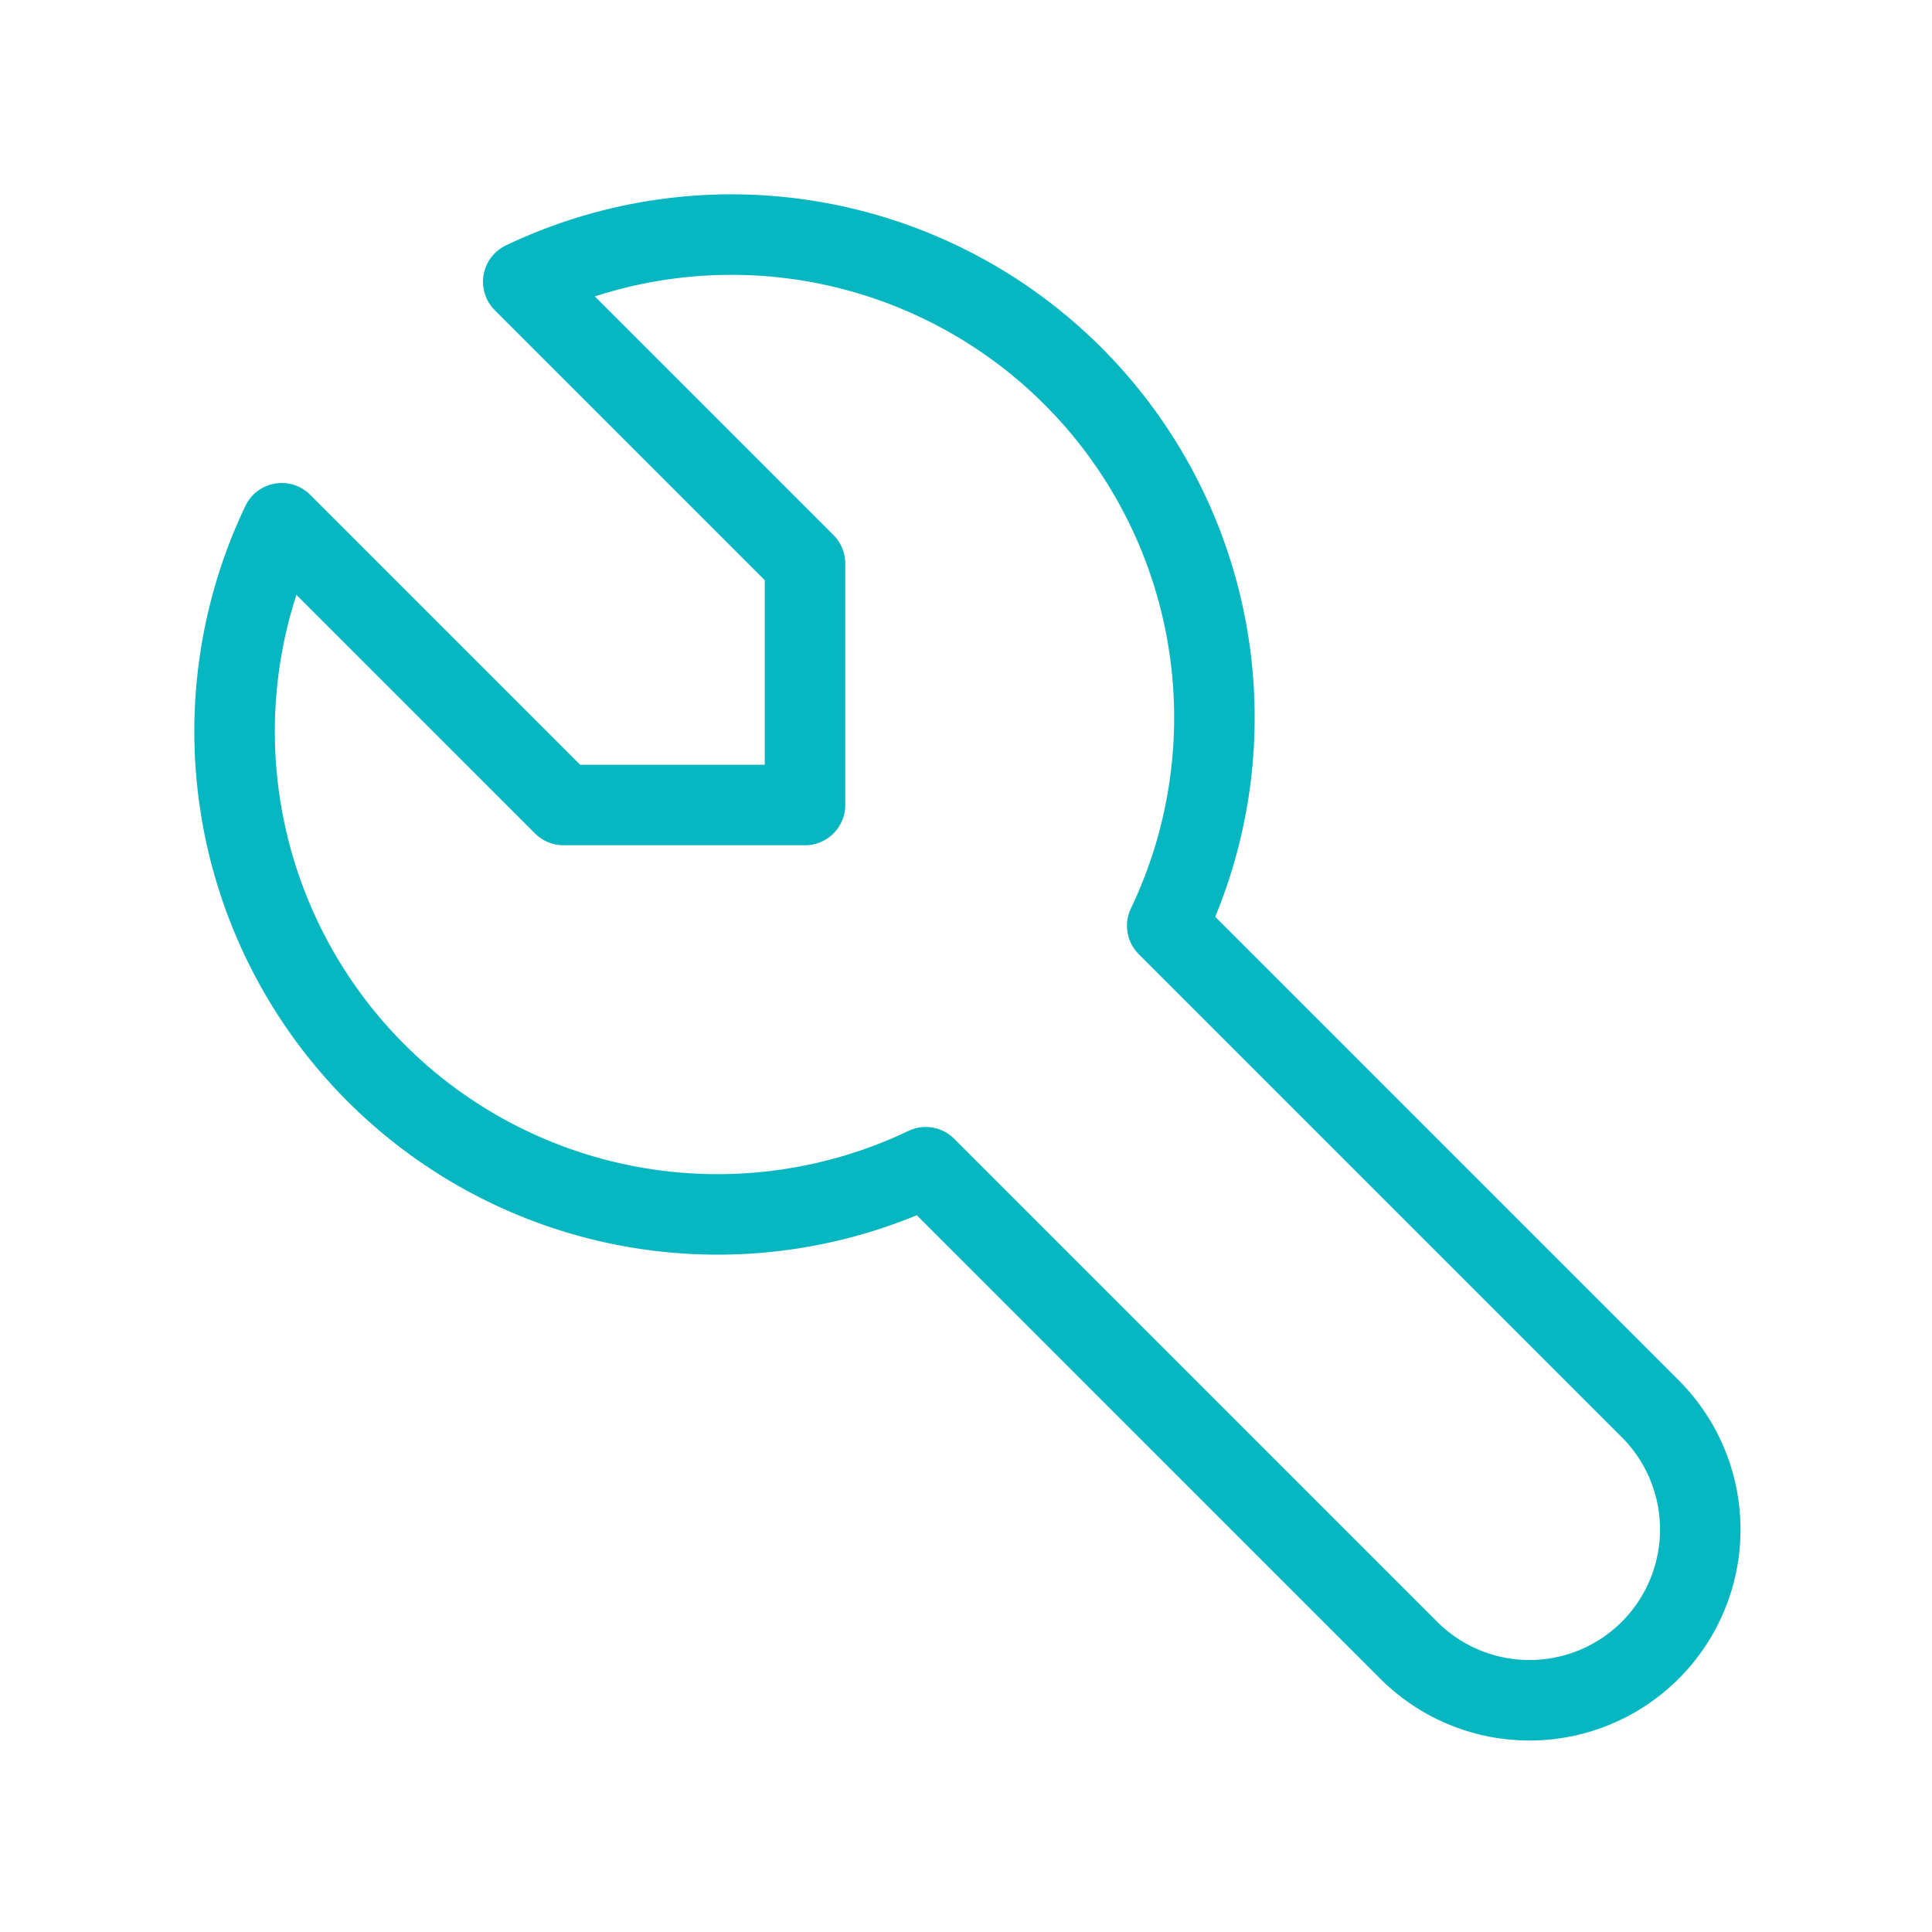 <svg xmlns="http://www.w3.org/2000/svg" class="icon icon-tabler icon-tabler-tool" width="44" height="44" viewBox="0 0 24 24" stroke-width="1" stroke="#06B6C1" fill="none" stroke-linecap="round" stroke-linejoin="round">
  <path stroke="none" d="M0 0h24v24H0z" fill="none"/>
  <path d="M7 10h3v-3l-3.5 -3.5a6 6 0 0 1 8 8l6 6a2 2 0 0 1 -3 3l-6 -6a6 6 0 0 1 -8 -8l3.5 3.5" />
</svg>